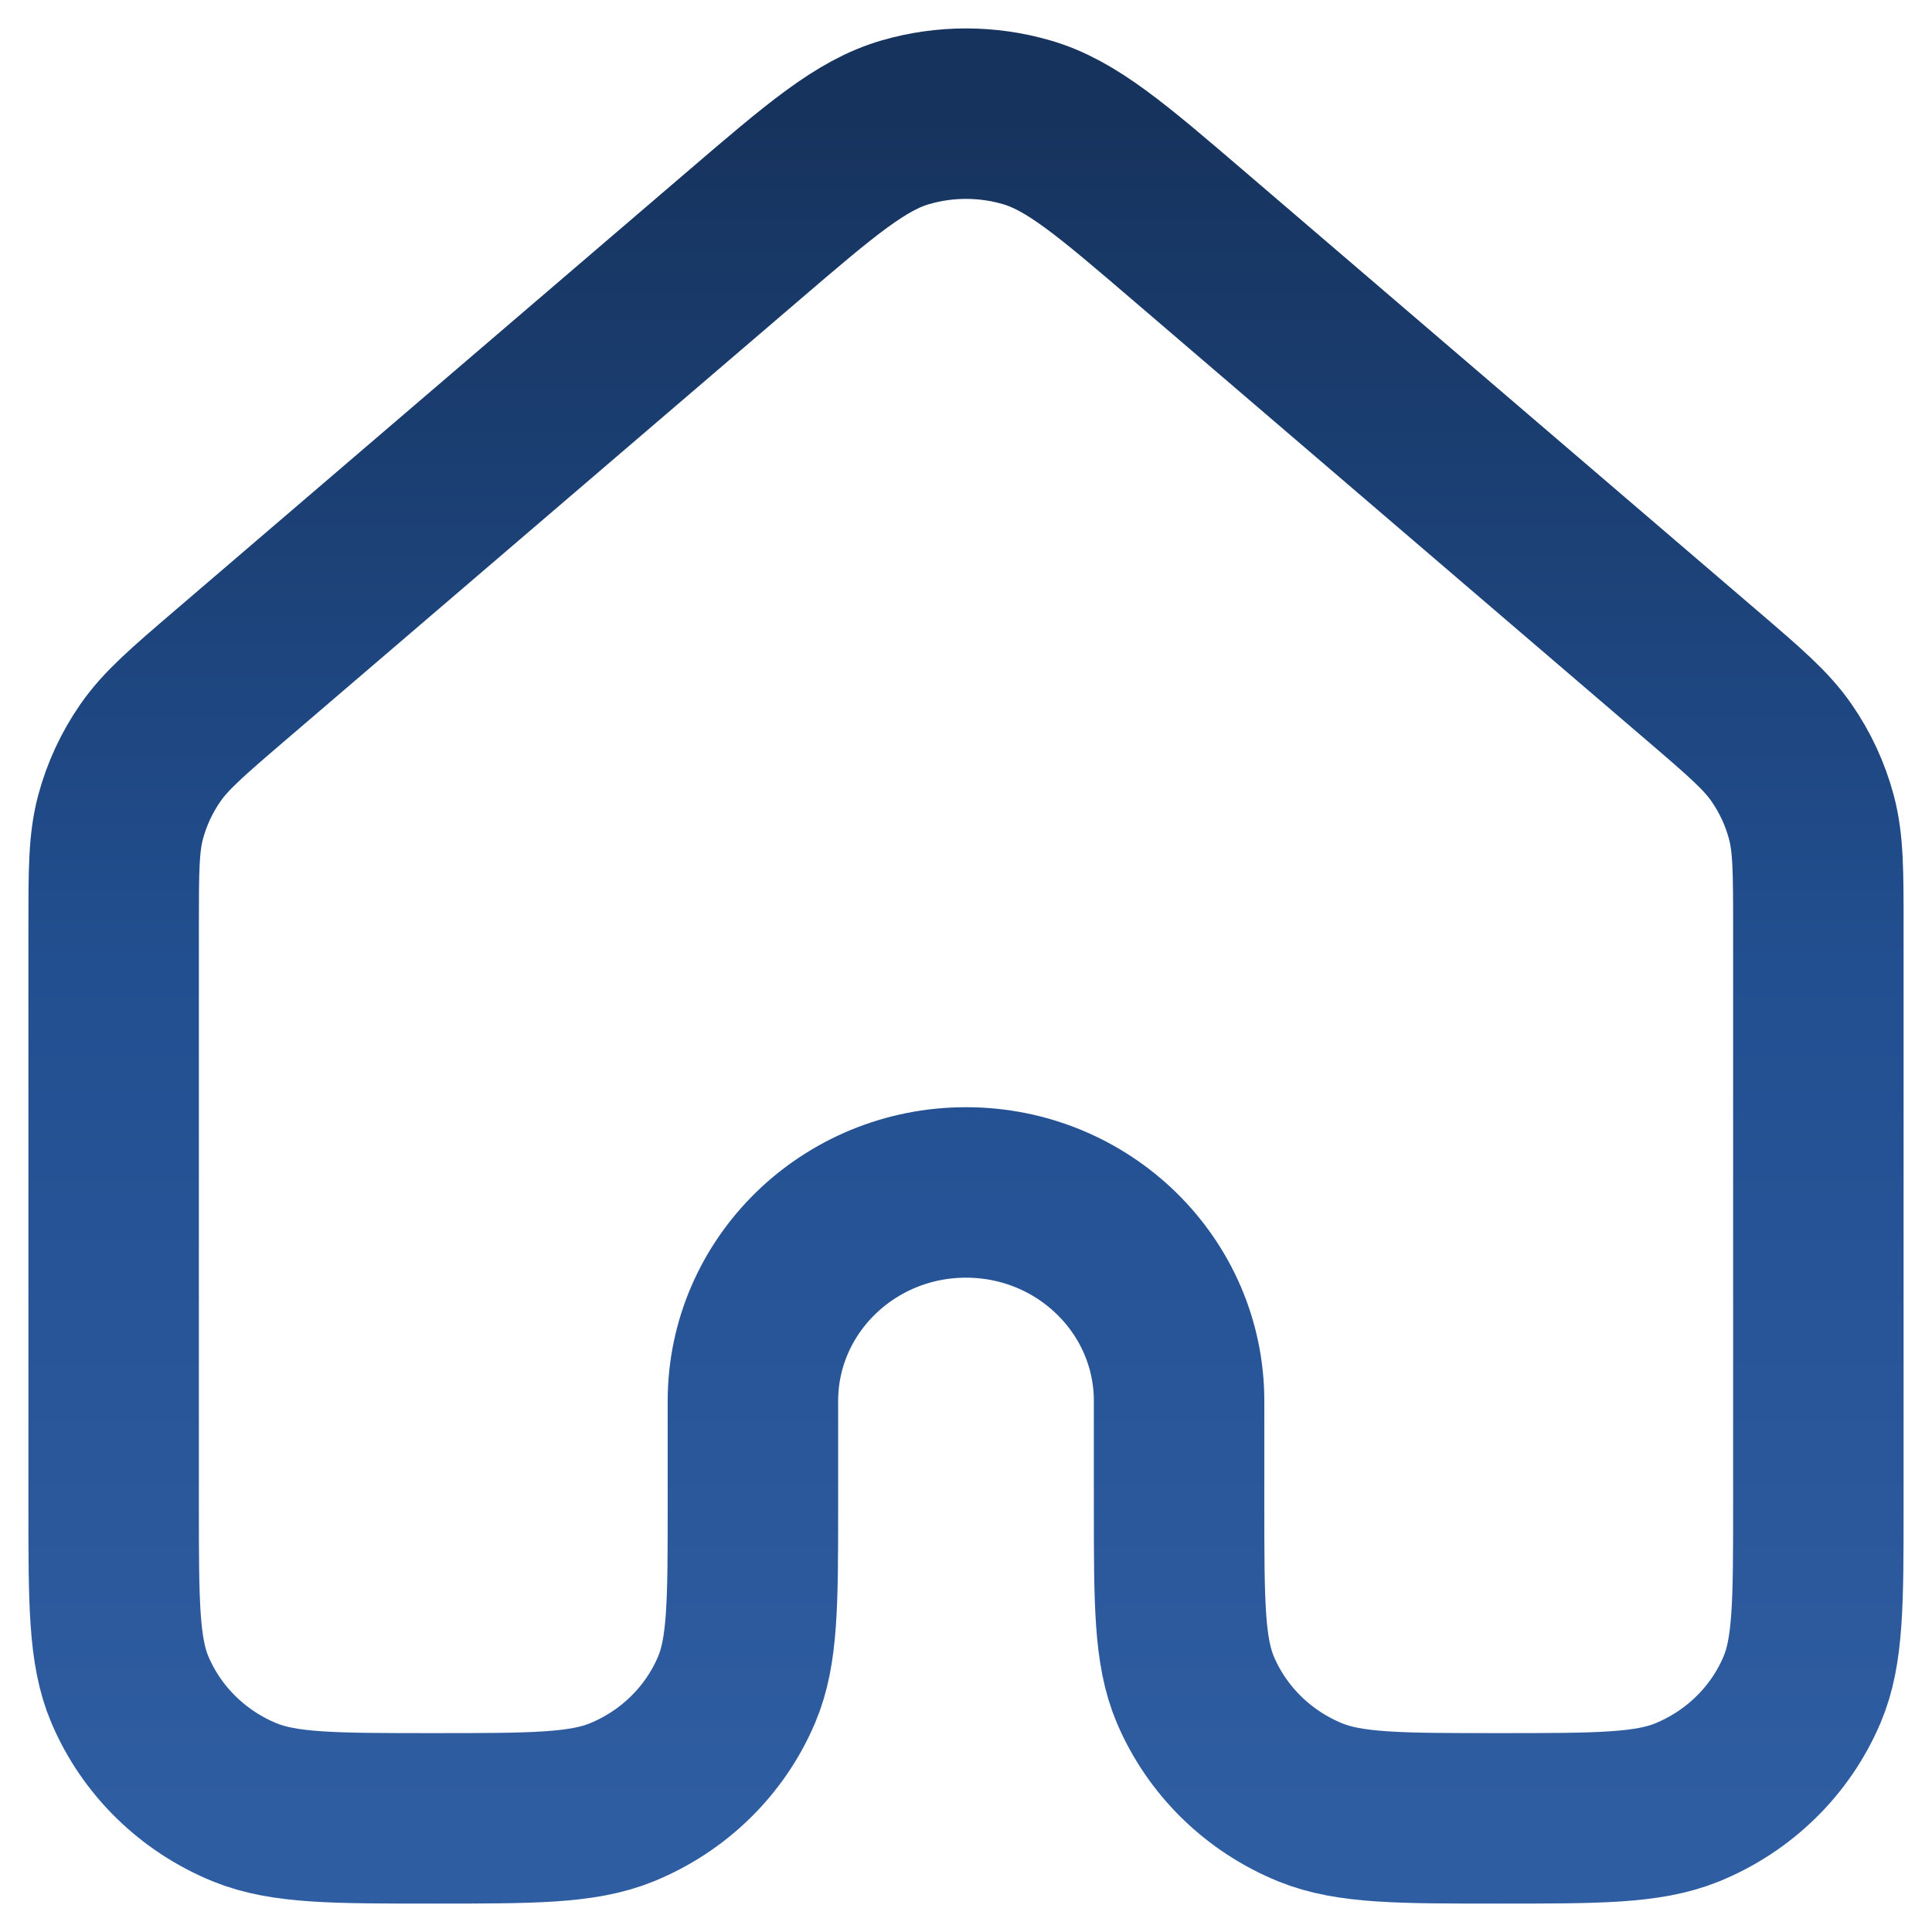 <svg width="34" height="34" viewBox="0 0 34 34" fill="none" xmlns="http://www.w3.org/2000/svg">
<path d="M32 26.492V16.308C32 15.327 31.999 14.837 31.877 14.38C31.769 13.976 31.592 13.593 31.352 13.247C31.082 12.857 30.705 12.533 29.951 11.887L20.951 4.177C19.552 2.978 18.852 2.379 18.064 2.151C17.37 1.95 16.63 1.95 15.936 2.151C15.149 2.379 14.45 2.977 13.052 4.175L4.049 11.887C3.295 12.533 2.919 12.857 2.648 13.247C2.408 13.593 2.23 13.976 2.122 14.38C2 14.837 2 15.327 2 16.308V26.492C2 28.203 2 29.058 2.285 29.733C2.666 30.632 3.396 31.348 4.314 31.721C5.004 32 5.877 32 7.625 32C9.372 32 10.246 32 10.935 31.721C11.854 31.348 12.584 30.633 12.964 29.733C13.25 29.058 13.25 28.203 13.25 26.492V24.657C13.25 22.629 14.929 20.985 17 20.985C19.071 20.985 20.75 22.629 20.75 24.657V26.492C20.75 28.203 20.75 29.058 21.035 29.733C21.416 30.633 22.146 31.348 23.064 31.721C23.754 32 24.627 32 26.375 32C28.122 32 28.996 32 29.686 31.721C30.604 31.348 31.334 30.632 31.714 29.733C32 29.058 32 28.203 32 26.492Z" stroke="url(#paint0_linear_180_962)" stroke-width="3" stroke-linecap="round" stroke-linejoin="round"/>
<defs>
<linearGradient id="paint0_linear_180_962" x1="17" y1="2" x2="17" y2="32" gradientUnits="userSpaceOnUse">
<stop stop-color="#16335D"/>
<stop offset="0.5" stop-color="#224F90"/>
<stop offset="1" stop-color="#2F5DA1"/>
</linearGradient>
</defs>
</svg>
